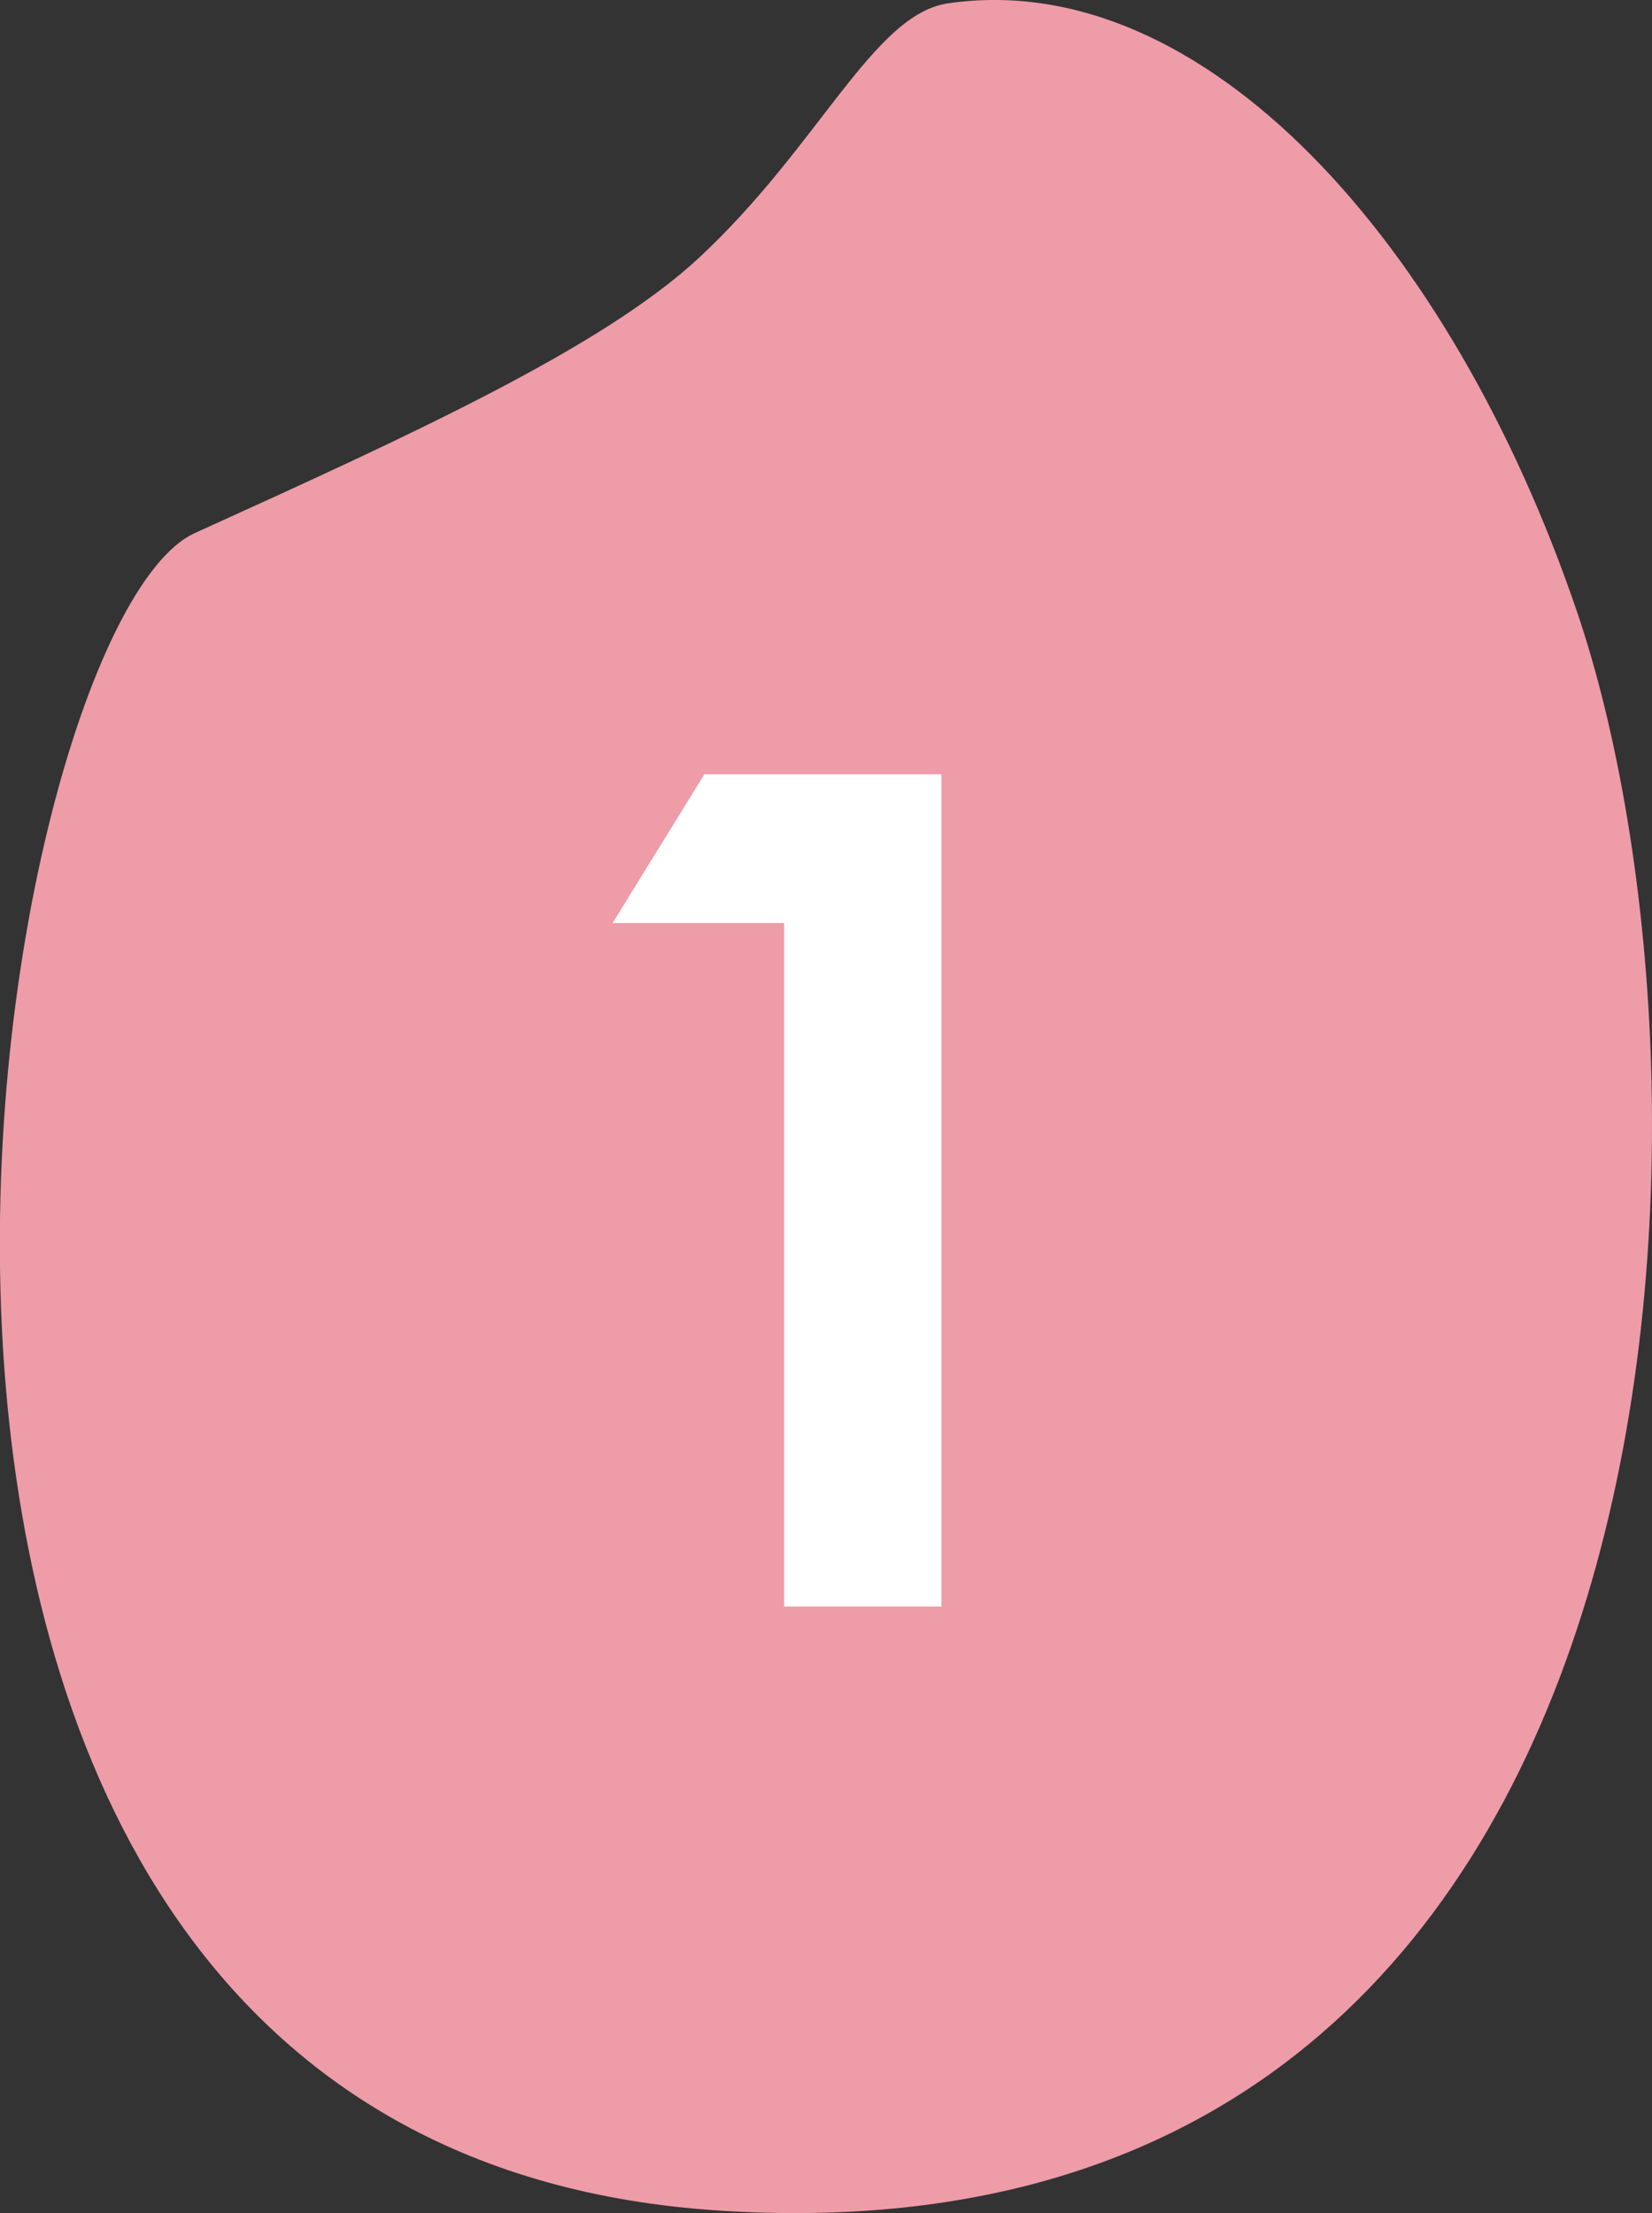 <svg xmlns="http://www.w3.org/2000/svg" width="71.048" height="95.181" viewBox="0 0 71.048 95.181">
  <rect x="0" y="0" width="71.048" height="95.181" fill="#333333" stroke="none"/>
  <g id="グループ_9572" data-name="グループ 9572" transform="translate(-133 -4406)">
    <path id="パス_15656" data-name="パス 15656" d="M1192.792-928.34c11.018-1.608,21.668,10.354,27.046,26.141,7.009,20.594,5.843,71.56-36.9,68.786s-31.553-68.056-22.538-72.144c9.376-4.254,17.534-7.98,21.686-11.841C1187.269-922.214,1189.576-927.871,1192.792-928.34Z" transform="translate(-1019.023 5334.484)" fill="#ee9ca8"/>
    <path id="パス_16204" data-name="パス 16204" d="M-5.754-35.791H4.44V0H-2.324V-29.392H-9.7Z" transform="translate(169.048 4475.09)" fill="#fff"/>
  </g>
</svg>
